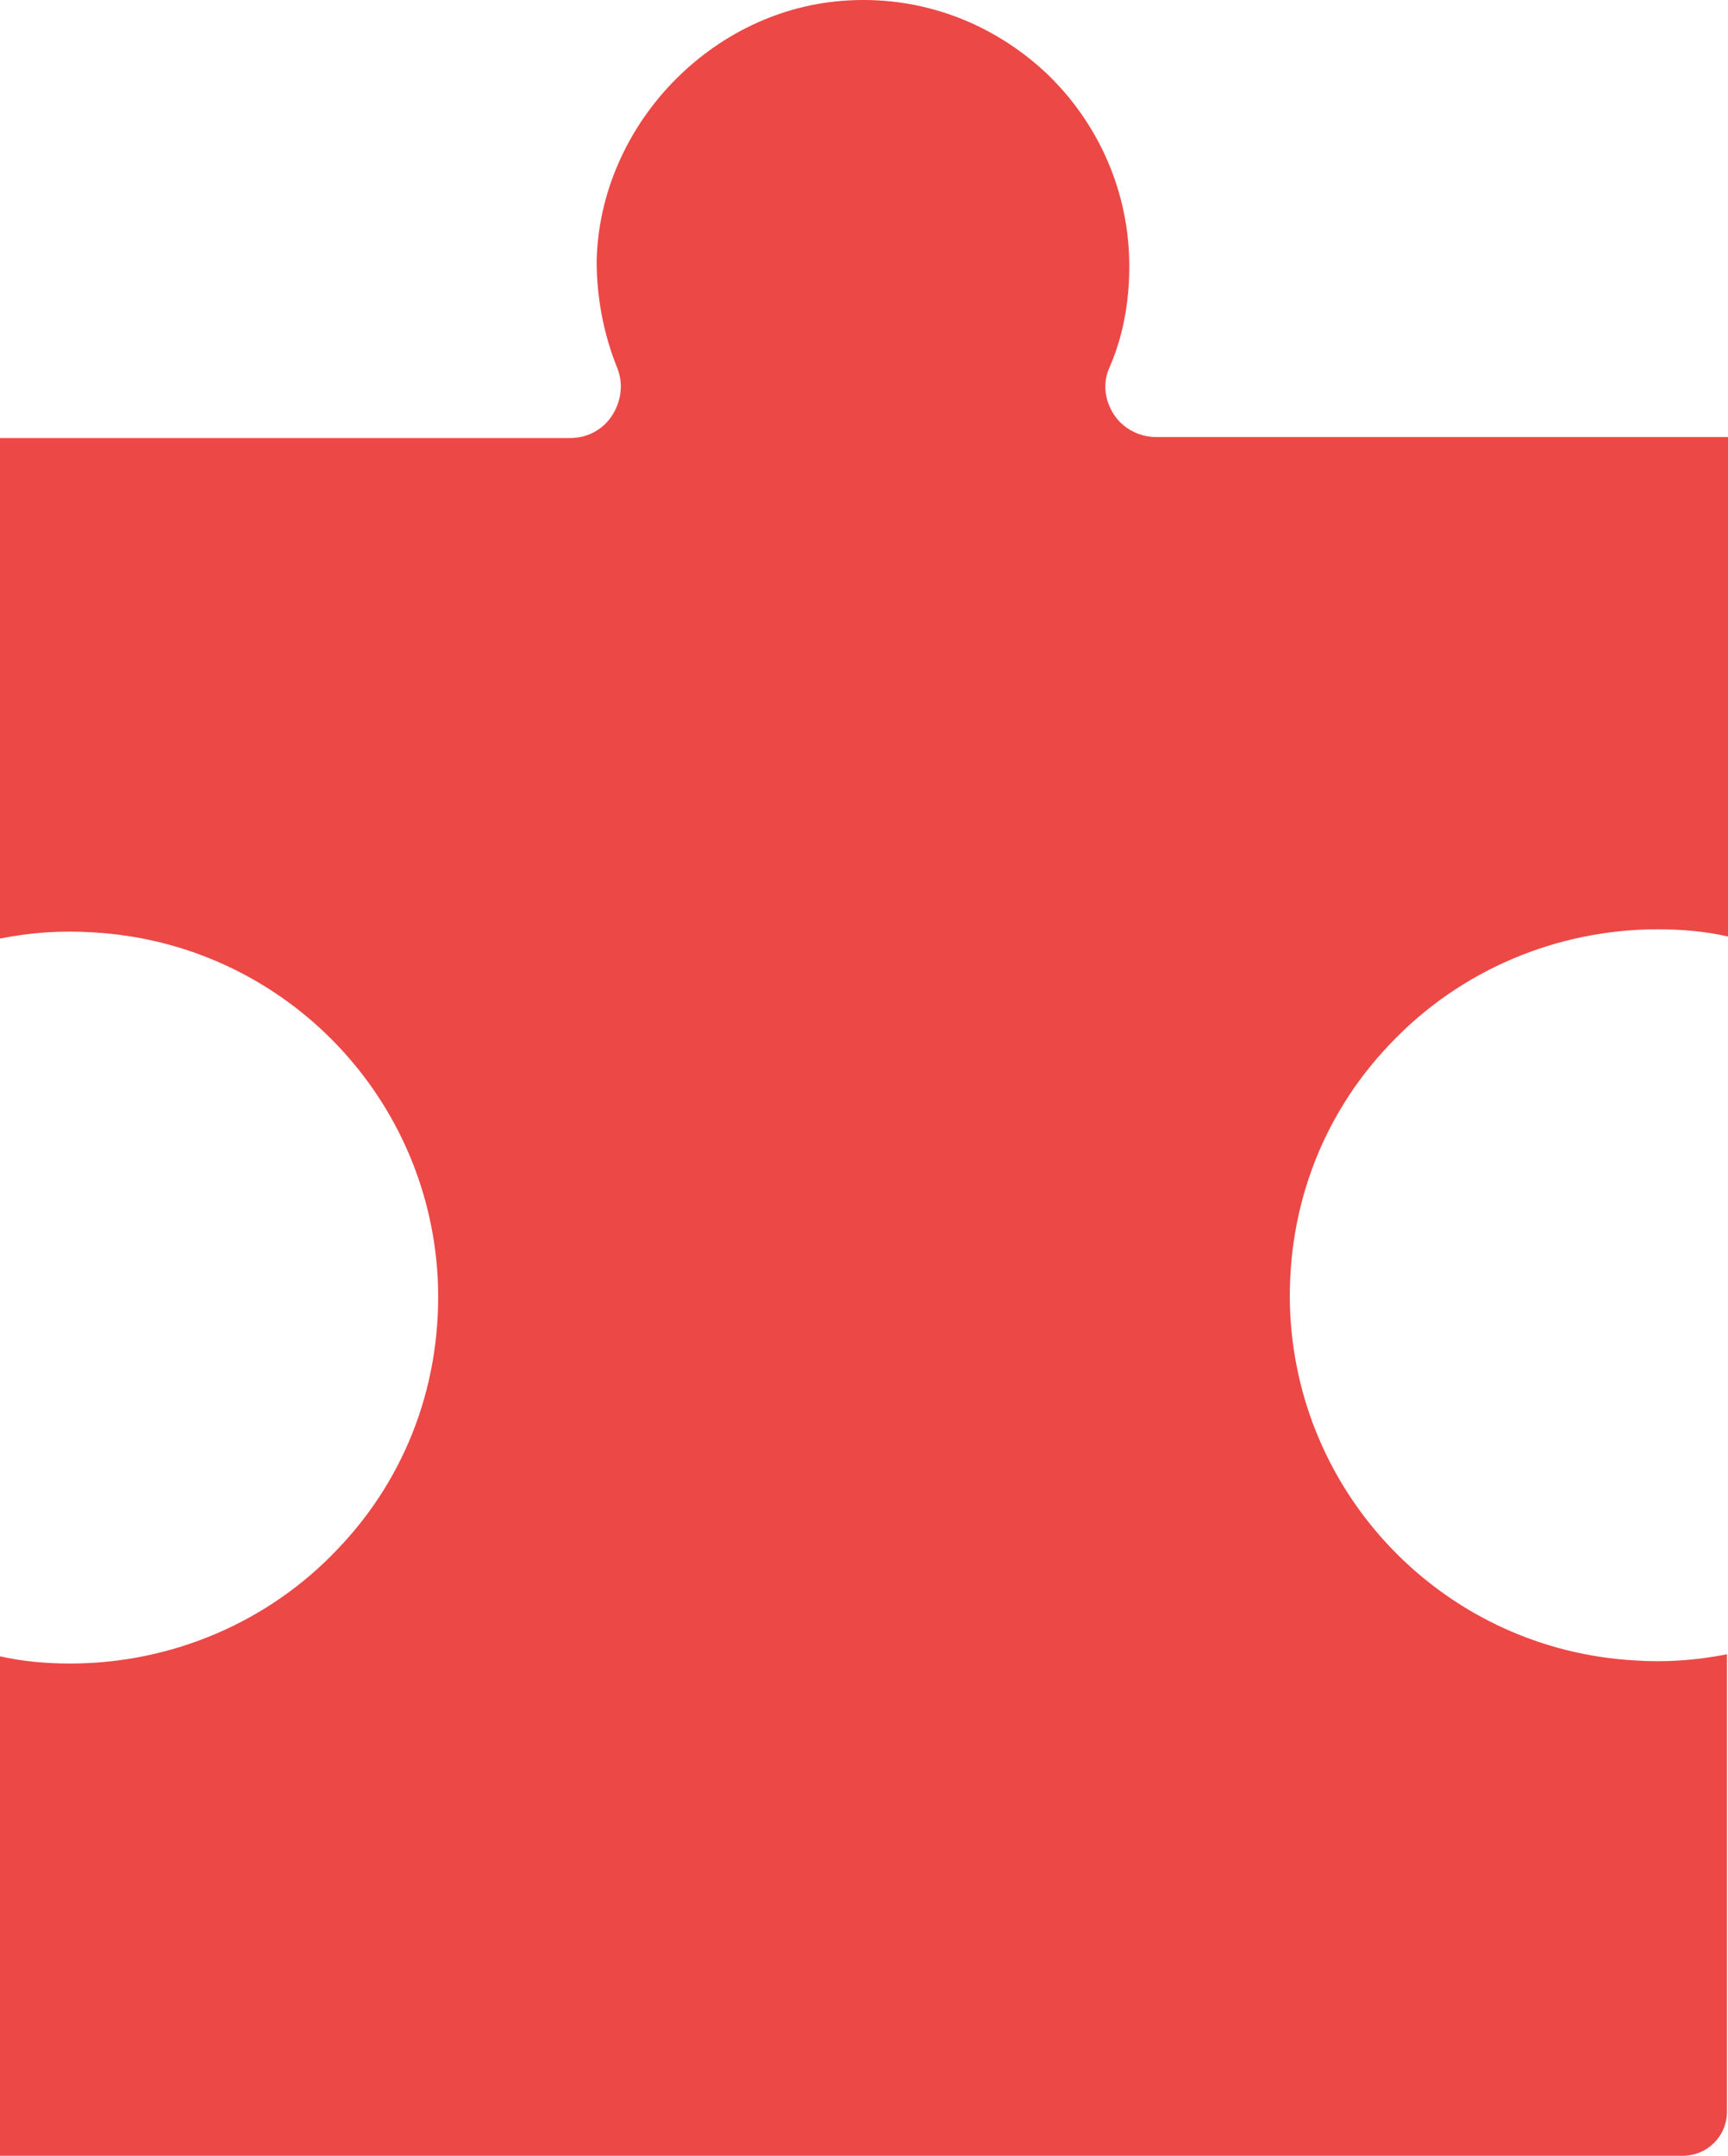 <svg width="1279" height="1595" viewBox="0 0 1279 1595" fill="none" xmlns="http://www.w3.org/2000/svg">
<path d="M1278.24 1223.95V1562.24C1278.24 1580.52 1263.72 1595 1245.38 1595H0V1225.47C16.809 1229.28 34.382 1230.8 51.955 1230.8C126.83 1230.8 198.65 1200.33 249.841 1146.23C301.795 1092.13 327.772 1020.51 323.952 945.084C316.312 807.177 206.29 697.461 68.763 689.842C45.842 688.318 22.921 689.842 0 694.413V324.121H421.749C434.738 324.121 446.198 318.026 453.075 307.359C459.951 296.692 461.479 283.74 456.895 272.311C446.963 247.93 441.614 220.5 441.614 193.071C443.906 92.498 527.187 5.64 628.04 0.306C683.05 -2.741 735.005 17.069 774.735 54.403C813.701 91.736 835.858 142.785 835.858 196.881C835.858 223.548 831.274 248.691 821.341 271.549C815.993 282.978 817.521 295.93 824.397 306.597C831.274 317.264 843.498 323.359 855.723 323.359H1279V692.889C1262.19 689.08 1244.62 687.556 1227.05 687.556C1152.17 687.556 1080.35 718.033 1029.16 772.129C977.205 826.225 951.228 897.845 955.048 973.275C962.688 1111.18 1072.71 1220.9 1210.24 1228.52C1232.39 1230.04 1255.32 1228.52 1278.24 1223.95Z" fill="#EC4846"/>
</svg>
